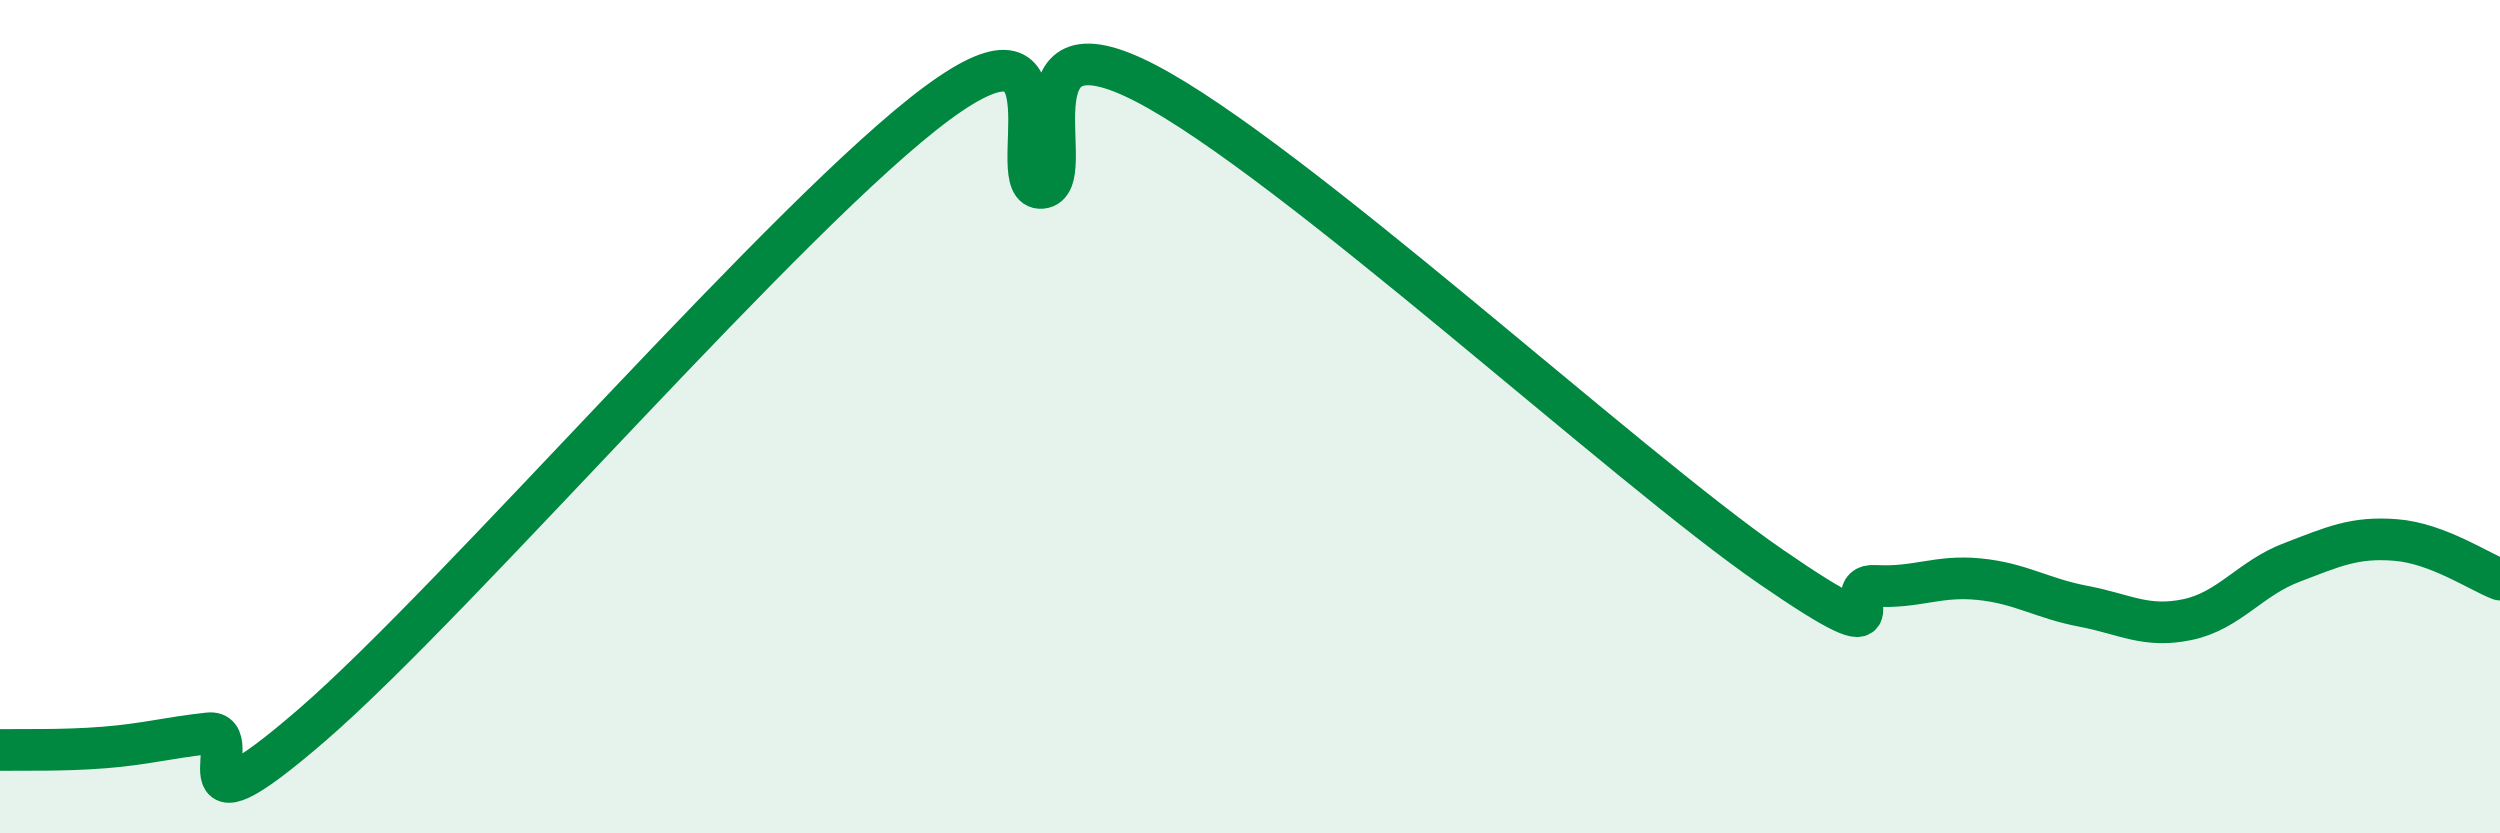 
    <svg width="60" height="20" viewBox="0 0 60 20" xmlns="http://www.w3.org/2000/svg">
      <path
        d="M 0,18 C 0.5,17.99 1.5,18.02 2.5,17.94 C 3.5,17.86 4,17.71 5,17.6 C 6,17.49 4,20.42 7.5,17.39 C 11,14.36 19,5.05 22.5,2.47 C 26,-0.11 24,4.6 25,4.51 C 26,4.42 24,0.18 27.5,2 C 31,3.82 39,11.19 42.5,13.6 C 46,16.01 44,14 45,14.06 C 46,14.12 46.5,13.8 47.5,13.9 C 48.5,14 49,14.36 50,14.55 C 51,14.74 51.5,15.08 52.5,14.87 C 53.5,14.66 54,13.88 55,13.5 C 56,13.12 56.5,12.88 57.5,12.96 C 58.5,13.04 59.5,13.72 60,13.91L60 20L0 20Z"
        fill="#008740"
        opacity="0.1"
        stroke-linecap="round"
        stroke-linejoin="round"
      />
      <path
        d="M 0,18 C 0.5,17.99 1.5,18.02 2.5,17.94 C 3.5,17.86 4,17.71 5,17.6 C 6,17.49 4,20.42 7.5,17.39 C 11,14.36 19,5.05 22.5,2.47 C 26,-0.11 24,4.6 25,4.51 C 26,4.42 24,0.18 27.5,2 C 31,3.82 39,11.19 42.5,13.6 C 46,16.01 44,14 45,14.06 C 46,14.12 46.5,13.8 47.5,13.9 C 48.5,14 49,14.36 50,14.55 C 51,14.74 51.5,15.08 52.5,14.87 C 53.5,14.66 54,13.88 55,13.5 C 56,13.12 56.5,12.88 57.5,12.96 C 58.5,13.04 59.5,13.72 60,13.91"
        stroke="#008740"
        stroke-width="1"
        fill="none"
        stroke-linecap="round"
        stroke-linejoin="round"
      />
    </svg>
  